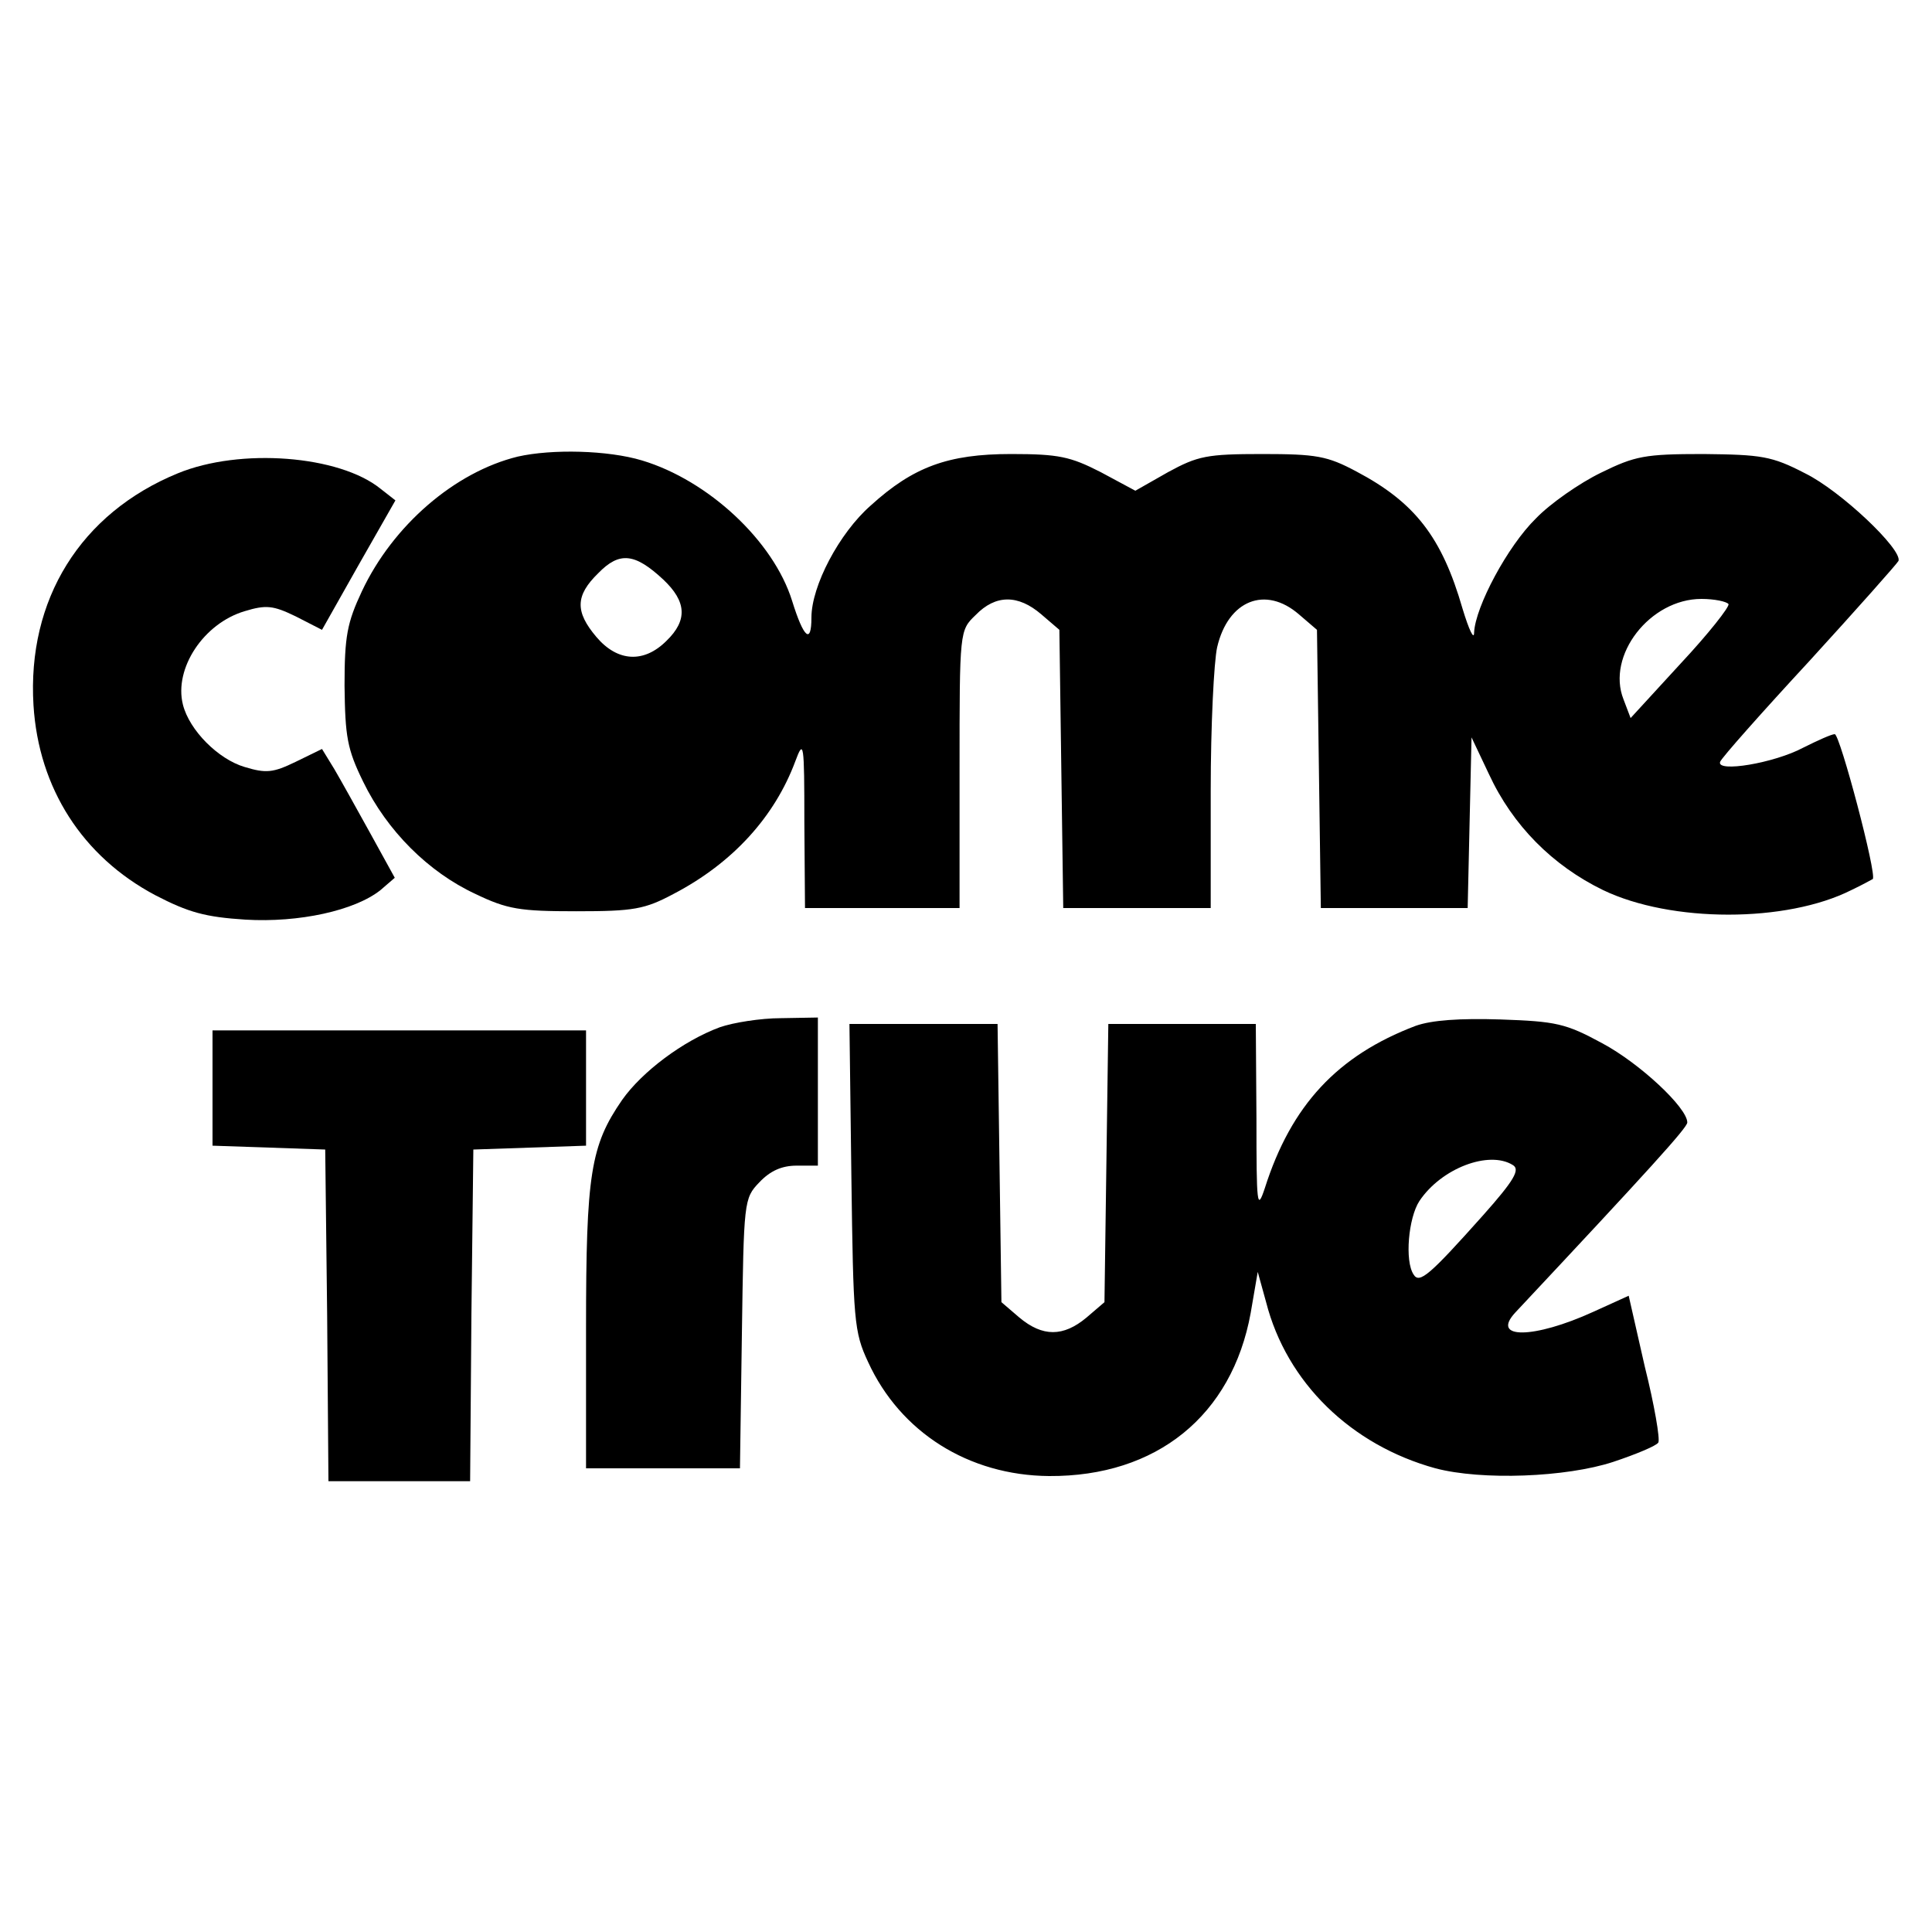<?xml version="1.0" standalone="no"?>
<!DOCTYPE svg PUBLIC "-//W3C//DTD SVG 20010904//EN"
 "http://www.w3.org/TR/2001/REC-SVG-20010904/DTD/svg10.dtd">
<svg version="1.0" xmlns="http://www.w3.org/2000/svg"
 width="300pt" height="300pt" viewBox="0 0 300 300"
 preserveAspectRatio="xMidYMid meet">
<g transform="translate(0,300) scale(0.1,-0.1)"
fill="#000000" stroke="none">
<path d="M804 2291 c-98 -24 -194 -107 -242 -209 -23 -49 -27 -70 -27 -147 1
-79 4 -98 29 -149 37 -76 101 -140 174 -174 50 -24 69 -27 157 -27 89 0 106 3
151 27 92 48 157 120 189 206 13 35 14 29 14 -95 l1 -133 120 0 120 0 0 215
c0 216 0 216 25 240 31 32 66 32 102 1 l28 -24 3 -216 3 -216 115 0 114 0 0
183 c0 100 5 200 10 222 17 73 75 96 127 51 l28 -24 3 -216 3 -216 114 0 114
0 3 133 3 132 27 -57 c37 -80 99 -142 177 -180 106 -51 285 -51 386 0 17 8 31
16 33 17 7 6 -51 225 -59 225 -5 0 -27 -10 -49 -21 -45 -24 -135 -39 -129 -22
2 6 65 77 139 157 74 81 136 151 138 155 6 18 -90 109 -145 136 -52 27 -68 29
-158 30 -91 0 -106 -3 -159 -29 -33 -16 -79 -48 -101 -71 -44 -43 -94 -137
-96 -177 0 -13 -8 4 -18 37 -32 111 -74 165 -165 213 -45 24 -62 27 -146 27
-86 0 -100 -3 -146 -28 l-51 -29 -54 29 c-47 24 -65 28 -139 28 -98 0 -152
-20 -218 -80 -49 -43 -92 -125 -92 -174 0 -42 -12 -32 -30 26 -29 93 -130 187
-233 218 -53 16 -140 18 -193 6z m226 -191 c36 -34 38 -63 5 -95 -35 -35 -76
-33 -109 6 -33 39 -33 64 3 99 33 34 57 31 101 -10z m1654 -38 c2 -4 -31 -46
-74 -92 l-78 -85 -11 29 c-27 68 41 156 121 156 20 0 39 -4 42 -8z"/>
<path d="M276 2265 c-151 -62 -234 -196 -224 -360 8 -129 76 -235 189 -295 52
-27 78 -34 140 -38 83 -5 170 14 210 46 l22 19 -38 69 c-21 38 -46 83 -56 100
l-19 31 -41 -20 c-35 -17 -46 -18 -79 -8 -41 12 -86 57 -96 97 -14 56 32 126
96 145 33 10 44 9 79 -8 l41 -21 57 101 57 100 -23 18 c-64 52 -218 64 -315
24z"/>
<path d="M1118 1405 c-57 -21 -121 -69 -152 -113 -49 -71 -56 -115 -56 -354
l0 -218 119 0 120 0 3 209 c3 206 3 210 27 235 17 18 35 26 58 26 l33 0 0 115
0 115 -57 -1 c-32 0 -75 -7 -95 -14z"/>
<path d="M2198 1407 c-121 -46 -193 -123 -234 -252 -12 -36 -13 -27 -13 108
l-1 147 -114 0 -115 0 -3 -216 -3 -216 -28 -24 c-36 -30 -68 -30 -104 0 l-28
24 -3 216 -3 216 -115 0 -115 0 3 -237 c3 -224 4 -241 26 -288 50 -109 156
-176 281 -177 167 -1 284 94 313 253 l11 64 13 -47 c32 -125 132 -222 263
-258 72 -19 203 -14 276 10 36 12 67 25 70 30 3 5 -6 58 -21 118 l-25 110 -55
-25 c-92 -42 -160 -43 -121 -1 208 222 267 287 267 295 0 23 -74 92 -132 123
-57 31 -72 34 -158 37 -63 2 -107 -1 -132 -10z m151 -216 c12 -7 2 -24 -46
-78 -83 -93 -99 -107 -108 -92 -14 21 -8 88 9 114 34 51 108 79 145 56z"/>
<path d="M330 1310 l0 -89 88 -3 87 -3 3 -257 2 -258 110 0 110 0 2 258 3 257
88 3 87 3 0 89 0 90 -290 0 -290 0 0 -90z"/>
</g>
</svg>
